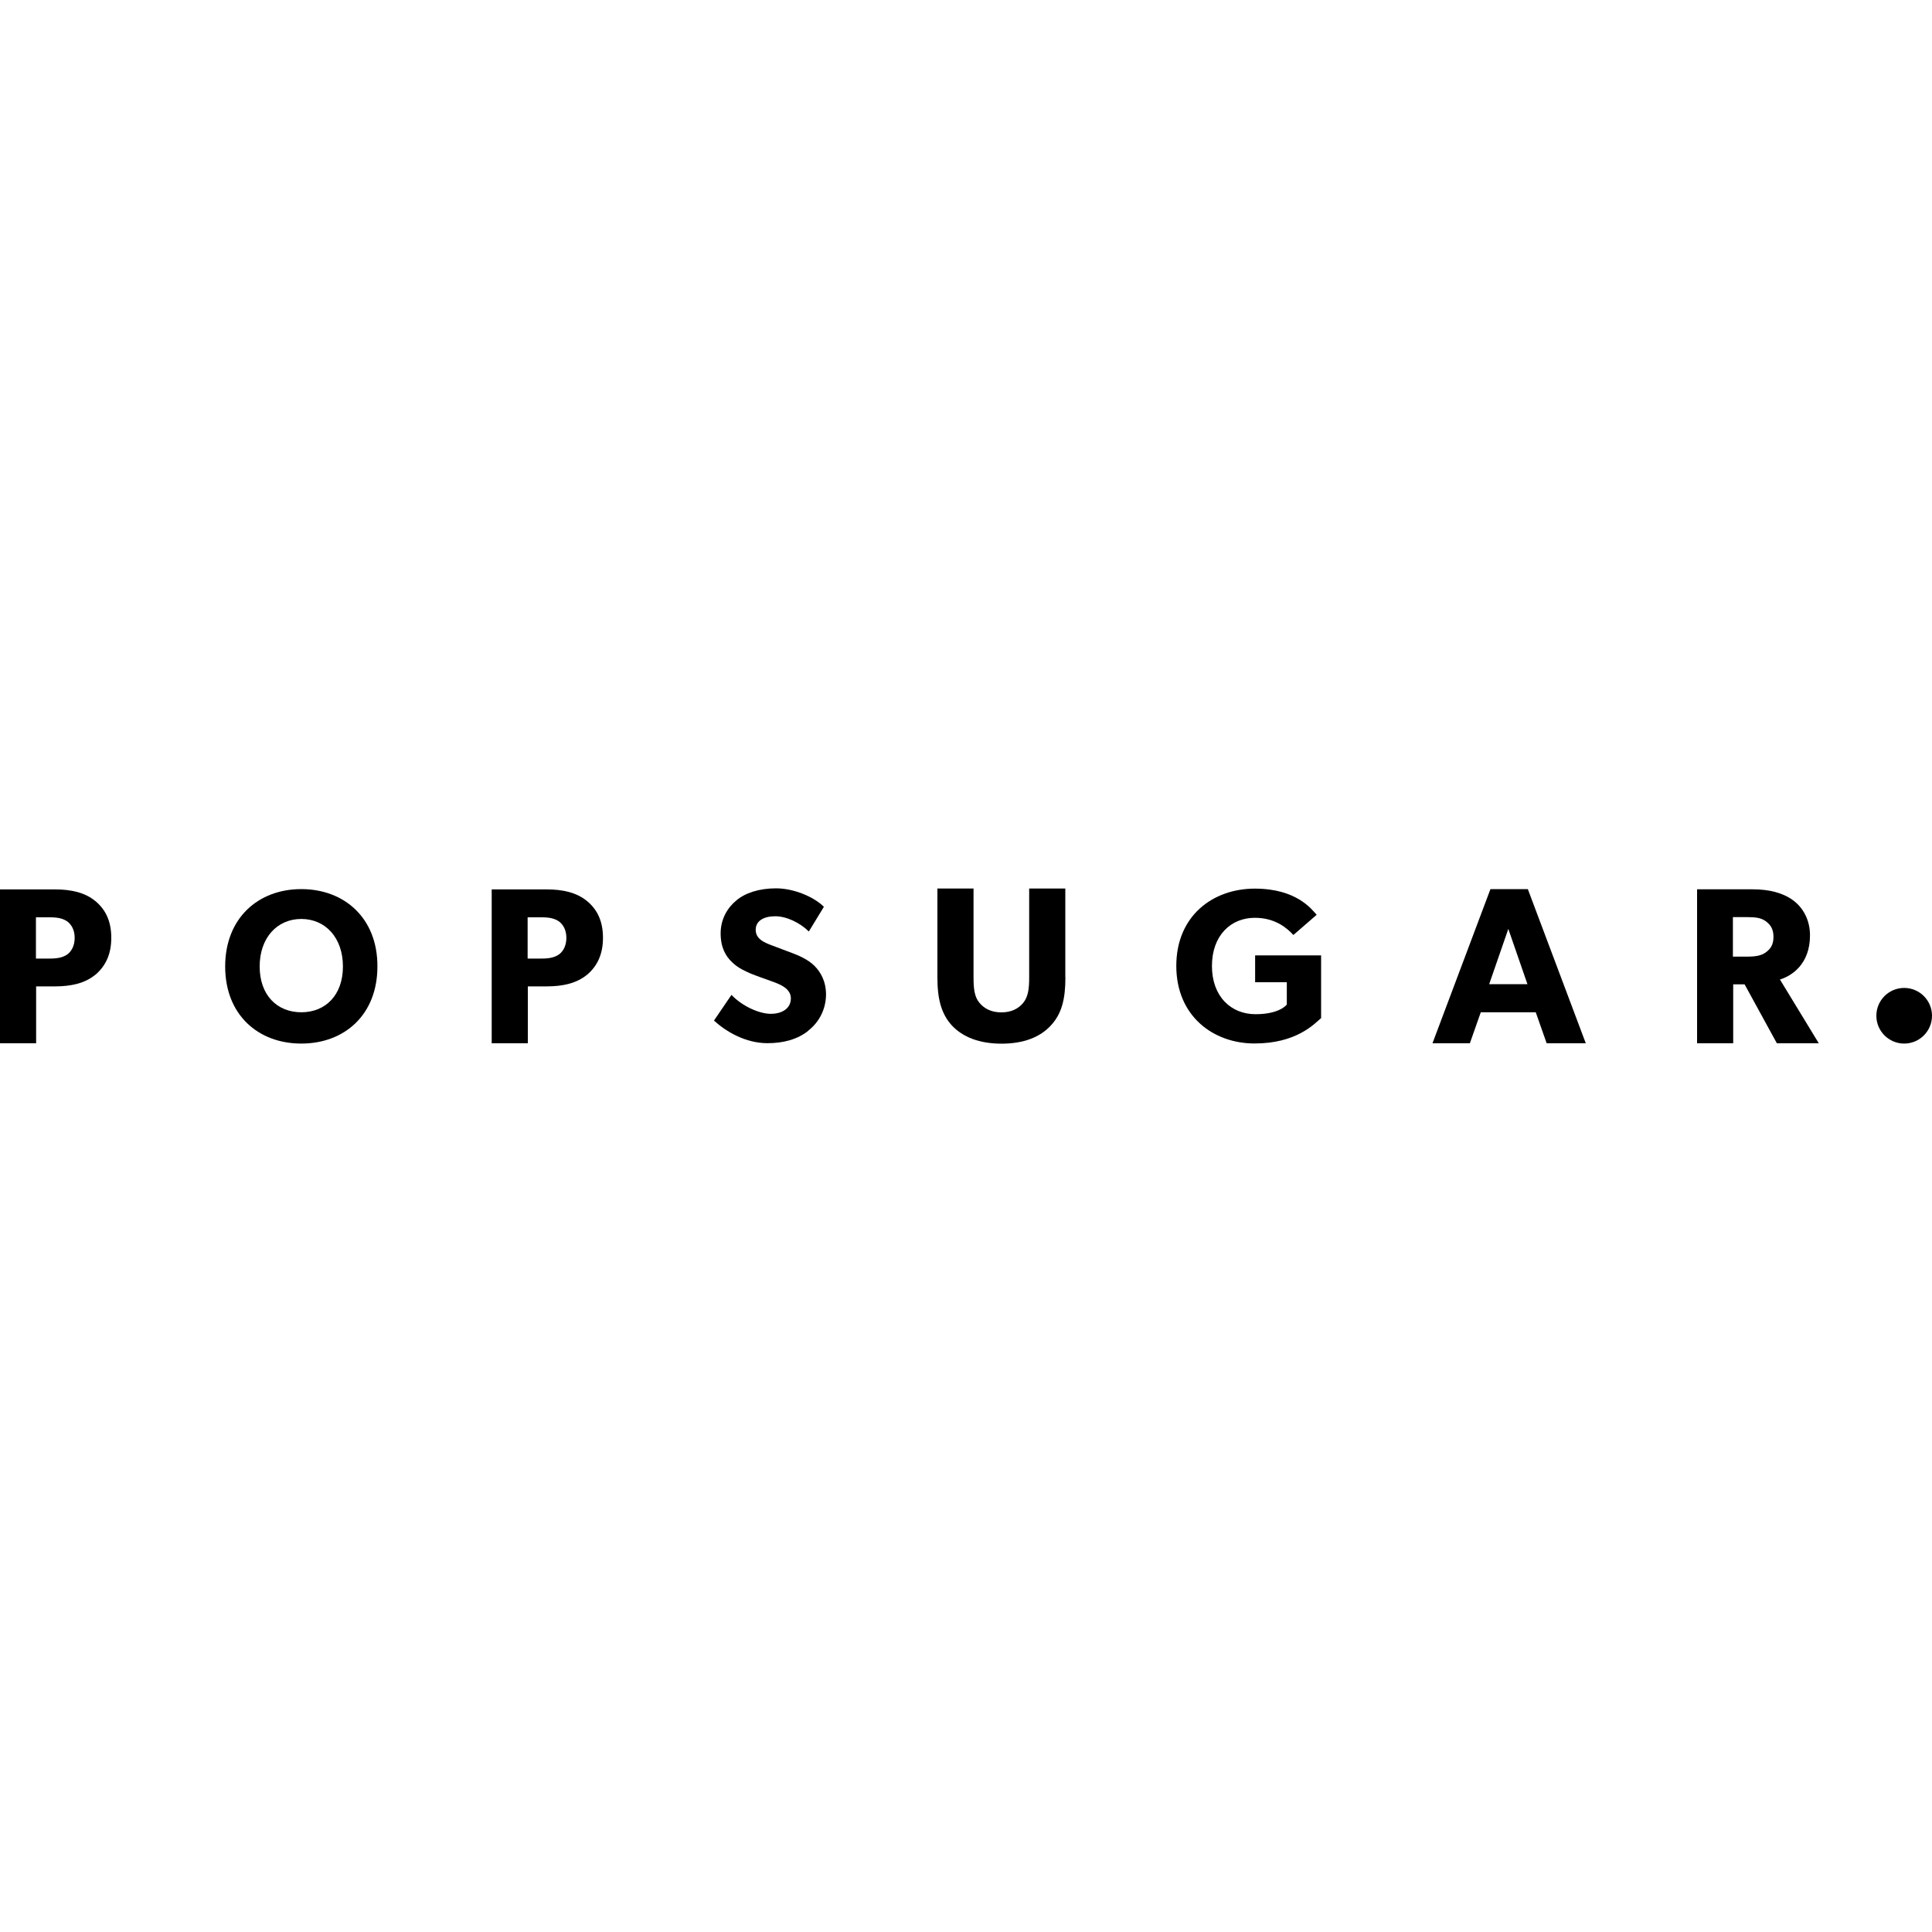 <svg xmlns="http://www.w3.org/2000/svg" id="Layer_1" viewBox="0 0 200 200"><path id="p" d="m9.86,100.91c-1.06.88-2.51,1.2-4.16,1.2h-1.96v5.89H0v-15.93h5.7c1.65,0,3.09.32,4.16,1.2s1.66,2.09,1.66,3.81-.6,2.94-1.66,3.84Zm-2.89-5.52c-.47-.32-1-.43-1.8-.43h-1.45v4.27h1.45c.81,0,1.35-.12,1.8-.43.43-.32.76-.9.76-1.71s-.32-1.36-.76-1.7Z"></path><path d="m31.19,92.04c-4.47,0-7.88,3.01-7.88,8.01s3.41,7.98,7.88,7.98,7.88-2.98,7.88-7.98c.02-5-3.41-8.01-7.88-8.01Zm0,12.75c-2.51,0-4.31-1.78-4.31-4.74s1.8-4.92,4.31-4.92,4.31,1.96,4.31,4.92-1.8,4.74-4.31,4.74Z"></path><path id="p-2" d="m60.76,100.91c-1.06.88-2.51,1.2-4.16,1.2h-1.96v5.89h-3.74v-15.93h5.7c1.65,0,3.09.32,4.16,1.2s1.66,2.09,1.66,3.81-.6,2.94-1.66,3.84Zm-2.89-5.52c-.47-.32-1-.43-1.8-.43h-1.45v4.27h1.45c.81,0,1.35-.12,1.8-.43.43-.32.76-.9.76-1.71s-.32-1.36-.76-1.7Z"></path><path d="m83.67,106.71c-1.11.88-2.56,1.28-4.22,1.28-2.26,0-4.27-1.18-5.54-2.34l1.81-2.66c1.13,1.18,2.88,1.96,4.07,1.96s2.08-.57,2.08-1.6-1.15-1.46-1.83-1.71-1.85-.65-2.38-.88c-.38-.18-1.18-.48-1.85-1.13-.68-.63-1.21-1.53-1.21-3.01s.71-2.66,1.63-3.41c.88-.75,2.31-1.25,4.11-1.25s3.89.86,4.95,1.91l-1.56,2.56c-.9-.9-2.31-1.58-3.47-1.58s-2.03.45-2.03,1.4.88,1.31,1.58,1.58c.68.27,1.83.68,2.33.88.43.17,1.46.57,2.16,1.26.65.65,1.21,1.6,1.21,3.01-.02,1.5-.71,2.84-1.85,3.72Z"></path><path d="m110.29,101.19c0,2.23-.38,3.76-1.51,4.97-1.1,1.2-2.81,1.88-5.1,1.88s-4.01-.68-5.14-1.88c-1.1-1.21-1.5-2.74-1.5-4.97v-9.21h3.74v9.21c0,1.11.08,2,.62,2.63.5.6,1.23.98,2.26.98s1.76-.38,2.26-.98c.53-.65.62-1.51.62-2.63v-9.21h3.74v9.21h.02Z"></path><path d="m136.79,105.36c-.78.7-2.64,2.66-6.92,2.66s-8.1-2.84-8.1-8.03,3.79-8,8.13-8,5.9,2.16,6.4,2.71l-2.41,2.09c-.65-.71-1.88-1.78-3.99-1.78-2.49,0-4.44,1.83-4.44,4.99s1.98,4.99,4.51,4.99,3.24-1,3.24-1v-2.31h-3.28v-2.78h6.83v6.45h.02Z"></path><path d="m164.17,108h-4.06l-1.13-3.21h-5.69l-1.13,3.21h-3.87l6-15.96h3.87l6,15.96Zm-6.05-6.12l-1.98-5.72-1.98,5.72h3.96Z"></path><path d="m188.28,108h-4.34l-3.34-6.1h-1.18v6.1h-3.74v-15.94h5.72c1.78,0,3.16.37,4.21,1.13,1.06.78,1.76,2.06,1.76,3.64,0,3.03-1.95,4.21-3.11,4.57l4.02,6.6Zm-5.5-12.64c-.47-.35-1.06-.42-1.91-.42h-1.48v4.09h1.48c.85,0,1.45-.1,1.91-.43.48-.35.81-.78.81-1.61s-.32-1.28-.81-1.63Z"></path><circle cx="197.12" cy="105.15" r="2.88"></circle></svg>